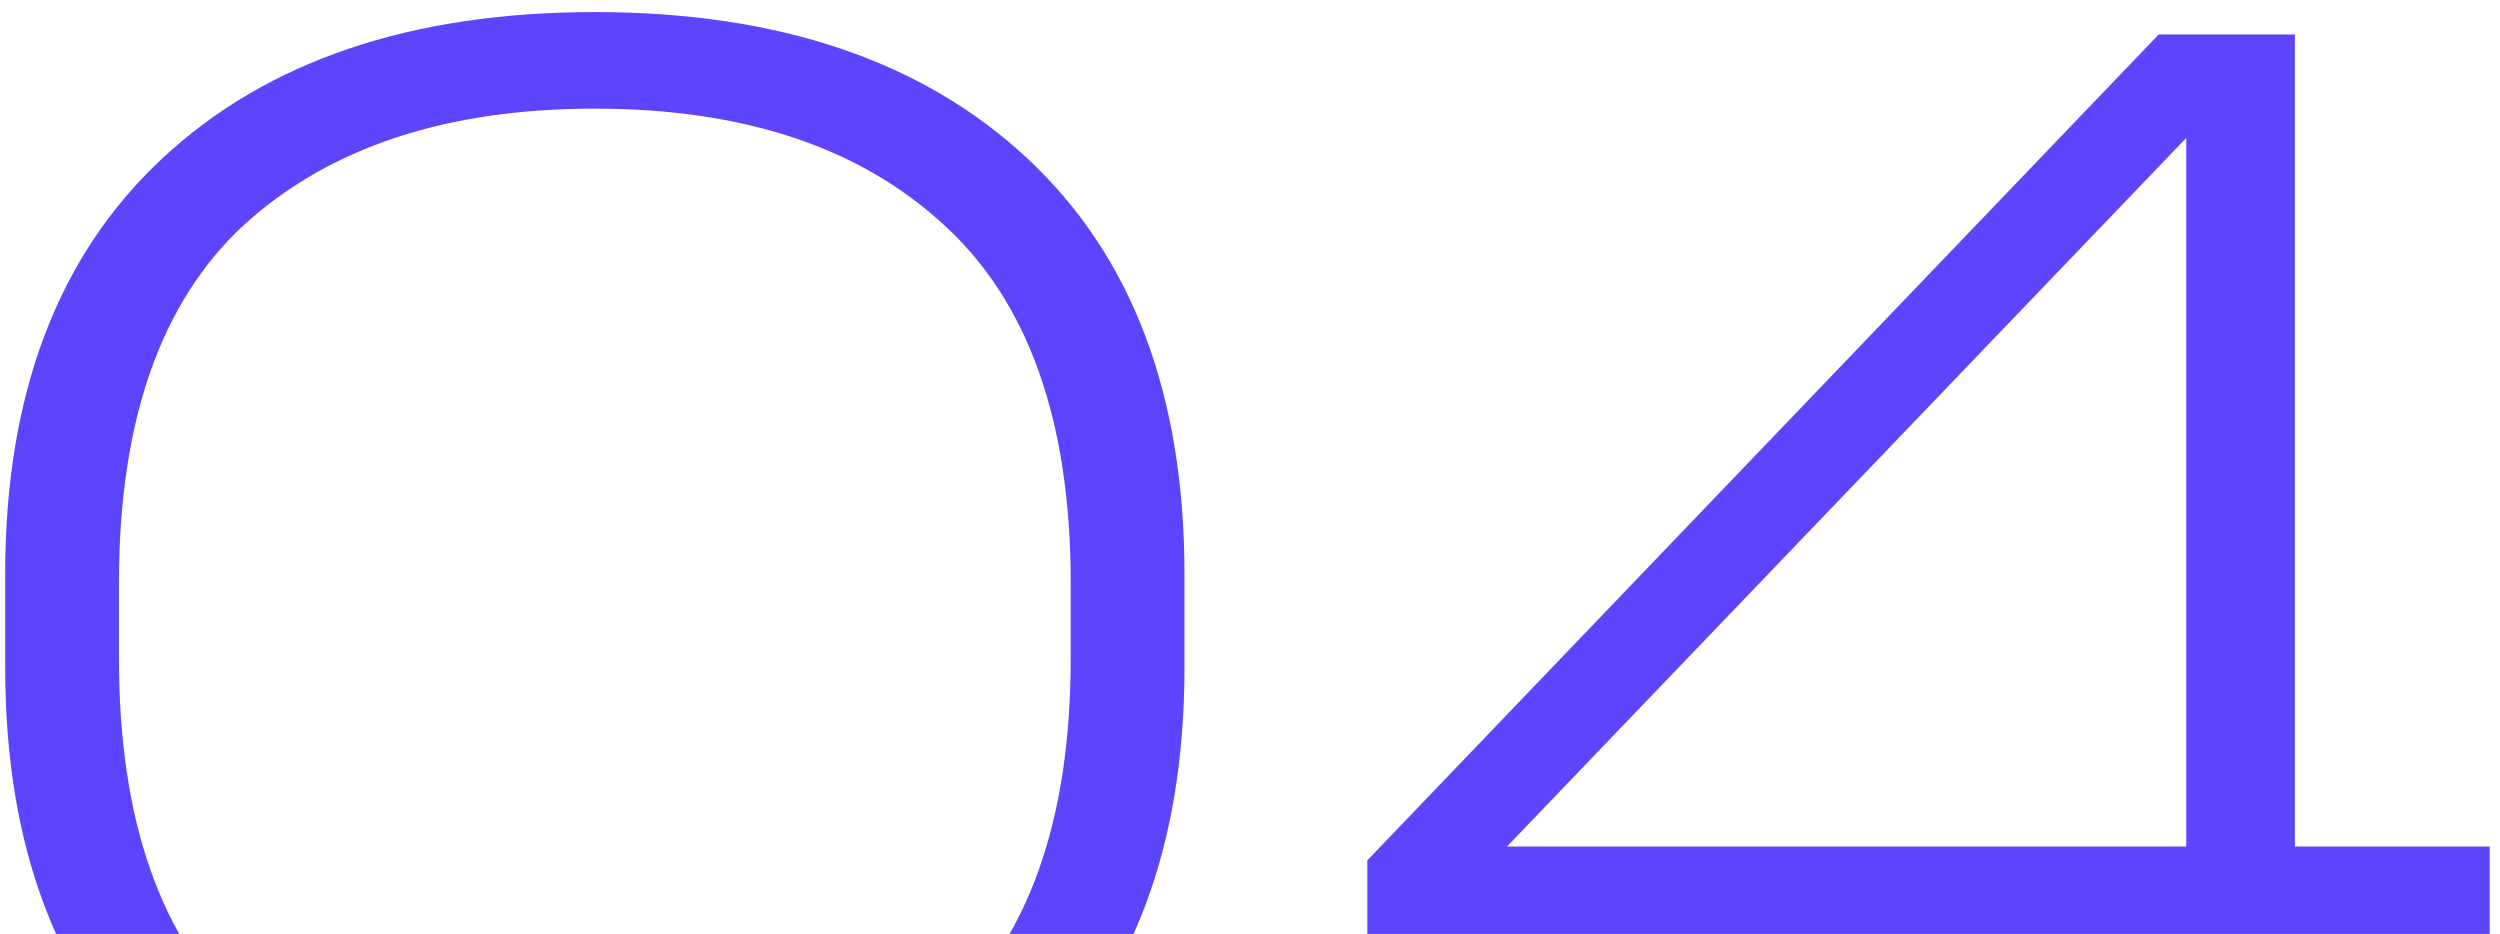 <?xml version="1.0" encoding="UTF-8"?> <svg xmlns="http://www.w3.org/2000/svg" width="174" height="65" viewBox="0 0 174 65" fill="none"><path d="M41.4 85.56C28.6 85.56 18.56 82.16 11.28 75.36C4 68.56 0.36 58.92 0.36 46.44V39.96C0.36 27.48 4 17.84 11.28 11.04C18.56 4.24 28.6 0.84 41.4 0.84C54.2 0.84 64.24 4.24 71.52 11.04C78.8 17.84 82.44 27.48 82.44 39.96V46.44C82.44 58.92 78.8 68.56 71.52 75.36C64.24 82.16 54.2 85.56 41.4 85.56ZM8.28 45.84C8.28 57.12 11.2 65.44 17.04 70.8C22.96 76.16 31.08 78.84 41.4 78.84C51.72 78.84 59.8 76.16 65.64 70.8C71.56 65.44 74.52 57.12 74.52 45.84V40.56C74.52 29.28 71.56 20.96 65.64 15.6C59.8 10.24 51.72 7.56 41.4 7.56C31.08 7.56 22.96 10.24 17.04 15.6C11.2 20.96 8.28 29.28 8.28 40.56V45.84ZM152.165 65.16H95.165V59.88L150.245 2.4H159.725V58.92H173.285V65.16H159.725V84H152.165V65.16ZM152.165 58.92V9.6L104.885 58.92H152.165Z" fill="#5D45FD"></path></svg> 